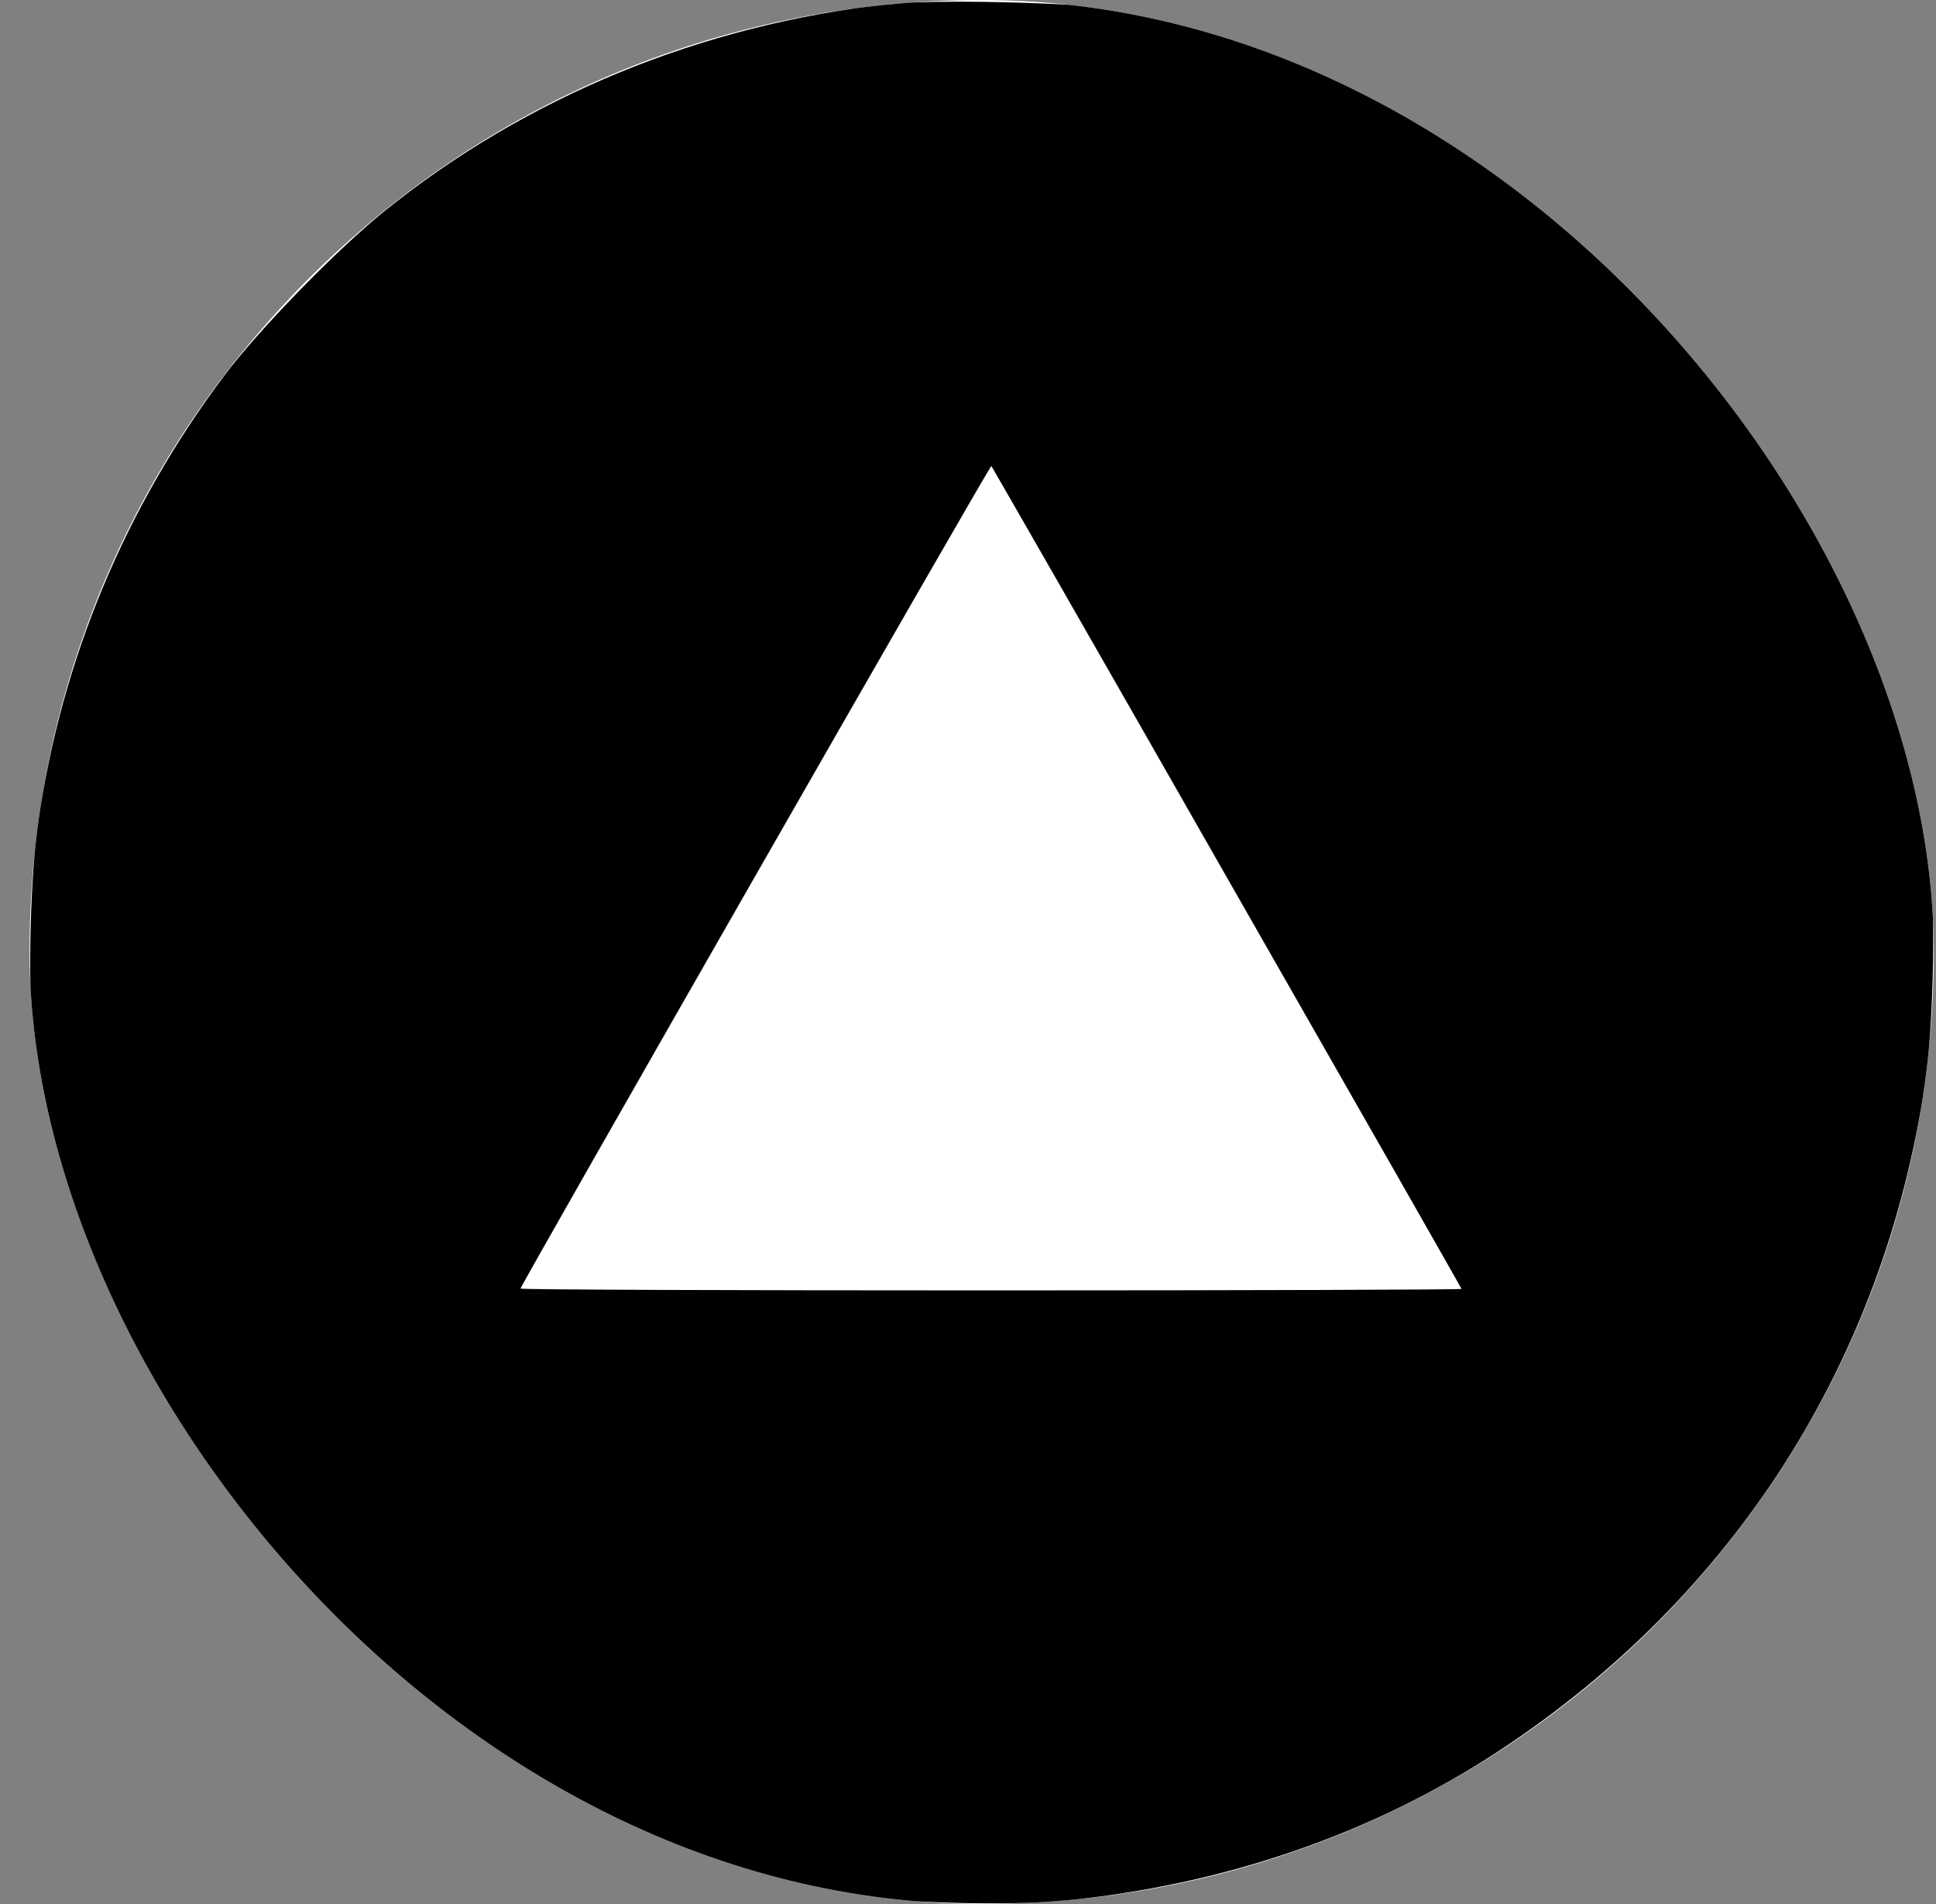 <svg width="61" height="60" viewBox="0 0 61 60" fill="none" xmlns="http://www.w3.org/2000/svg">
<rect x="0" y="0" width="61" height="60" fill="#808080" stroke="none"/>
<g clip-path="url(#clip0_589_163)">
<rect x="0.931" width="60" height="60" rx="30" fill="white"/>
<path d="M28.002 0.129C22.119 0.774 16.588 3.047 12.123 6.645C10.611 7.863 8.138 10.406 7.049 11.86C3.943 16.008 1.963 20.742 1.213 25.84C0.955 27.563 0.873 30.856 1.037 32.578C1.529 37.653 3.146 42.34 5.783 46.336C10.634 53.707 18.052 58.43 26.771 59.719C28.494 59.977 31.787 60.059 33.51 59.895C38.584 59.403 43.271 57.785 47.267 55.149C54.638 50.297 59.361 42.879 60.65 34.16C60.908 32.438 60.99 29.145 60.826 27.422C60.228 21.281 58.037 15.844 54.287 11.191C53.068 9.68 50.525 7.207 49.072 6.117C44.924 3.012 40.224 1.055 35.092 0.281C33.674 0.07 29.384 -0.023 28.002 0.129ZM38.654 27.645C42.721 34.758 46.049 40.594 46.049 40.617C46.049 40.641 39.381 40.664 31.224 40.664C23.068 40.664 16.4 40.641 16.4 40.606C16.4 40.512 31.201 14.637 31.236 14.684C31.248 14.695 34.599 20.531 38.654 27.645Z" fill="black"/>
<g clip-path="url(#clip1_589_163)">
<path d="M5.708 -525.846C3.269 -508.748 1.681 -491.54 0.952 -474.286H778.751C776.035 -479.592 772.386 -484.376 768.706 -489.058C635.736 -660.849 564.208 -645.954 461.887 -650.318C427.773 -651.721 404.638 -652.285 268.85 -652.285C196.173 -652.285 117.162 -652.1 40.222 -651.895C30.262 -625.011 20.656 -598.953 15.979 -577.755H414.55V-525.846H5.708ZM784.882 -422.325H1.351C2.171 -408.474 3.463 -394.808 5.329 -381.326H728.719C760.967 -381.326 779.019 -399.623 784.882 -422.325ZM45.969 -239.715C45.969 -239.715 165.893 54.749 512.412 59.98C719.524 59.98 897.483 -63.026 978.319 -239.715H45.969Z" fill="white"/>
</g>
</g>
<defs>
<clipPath id="clip0_589_163">
<rect x="0.931" width="60" height="60" rx="30" fill="white"/>
</clipPath>
<clipPath id="clip1_589_163">
<rect width="1024" height="1024" fill="white" transform="translate(0.952 -964.021)"/>
</clipPath>
</defs>
</svg>
